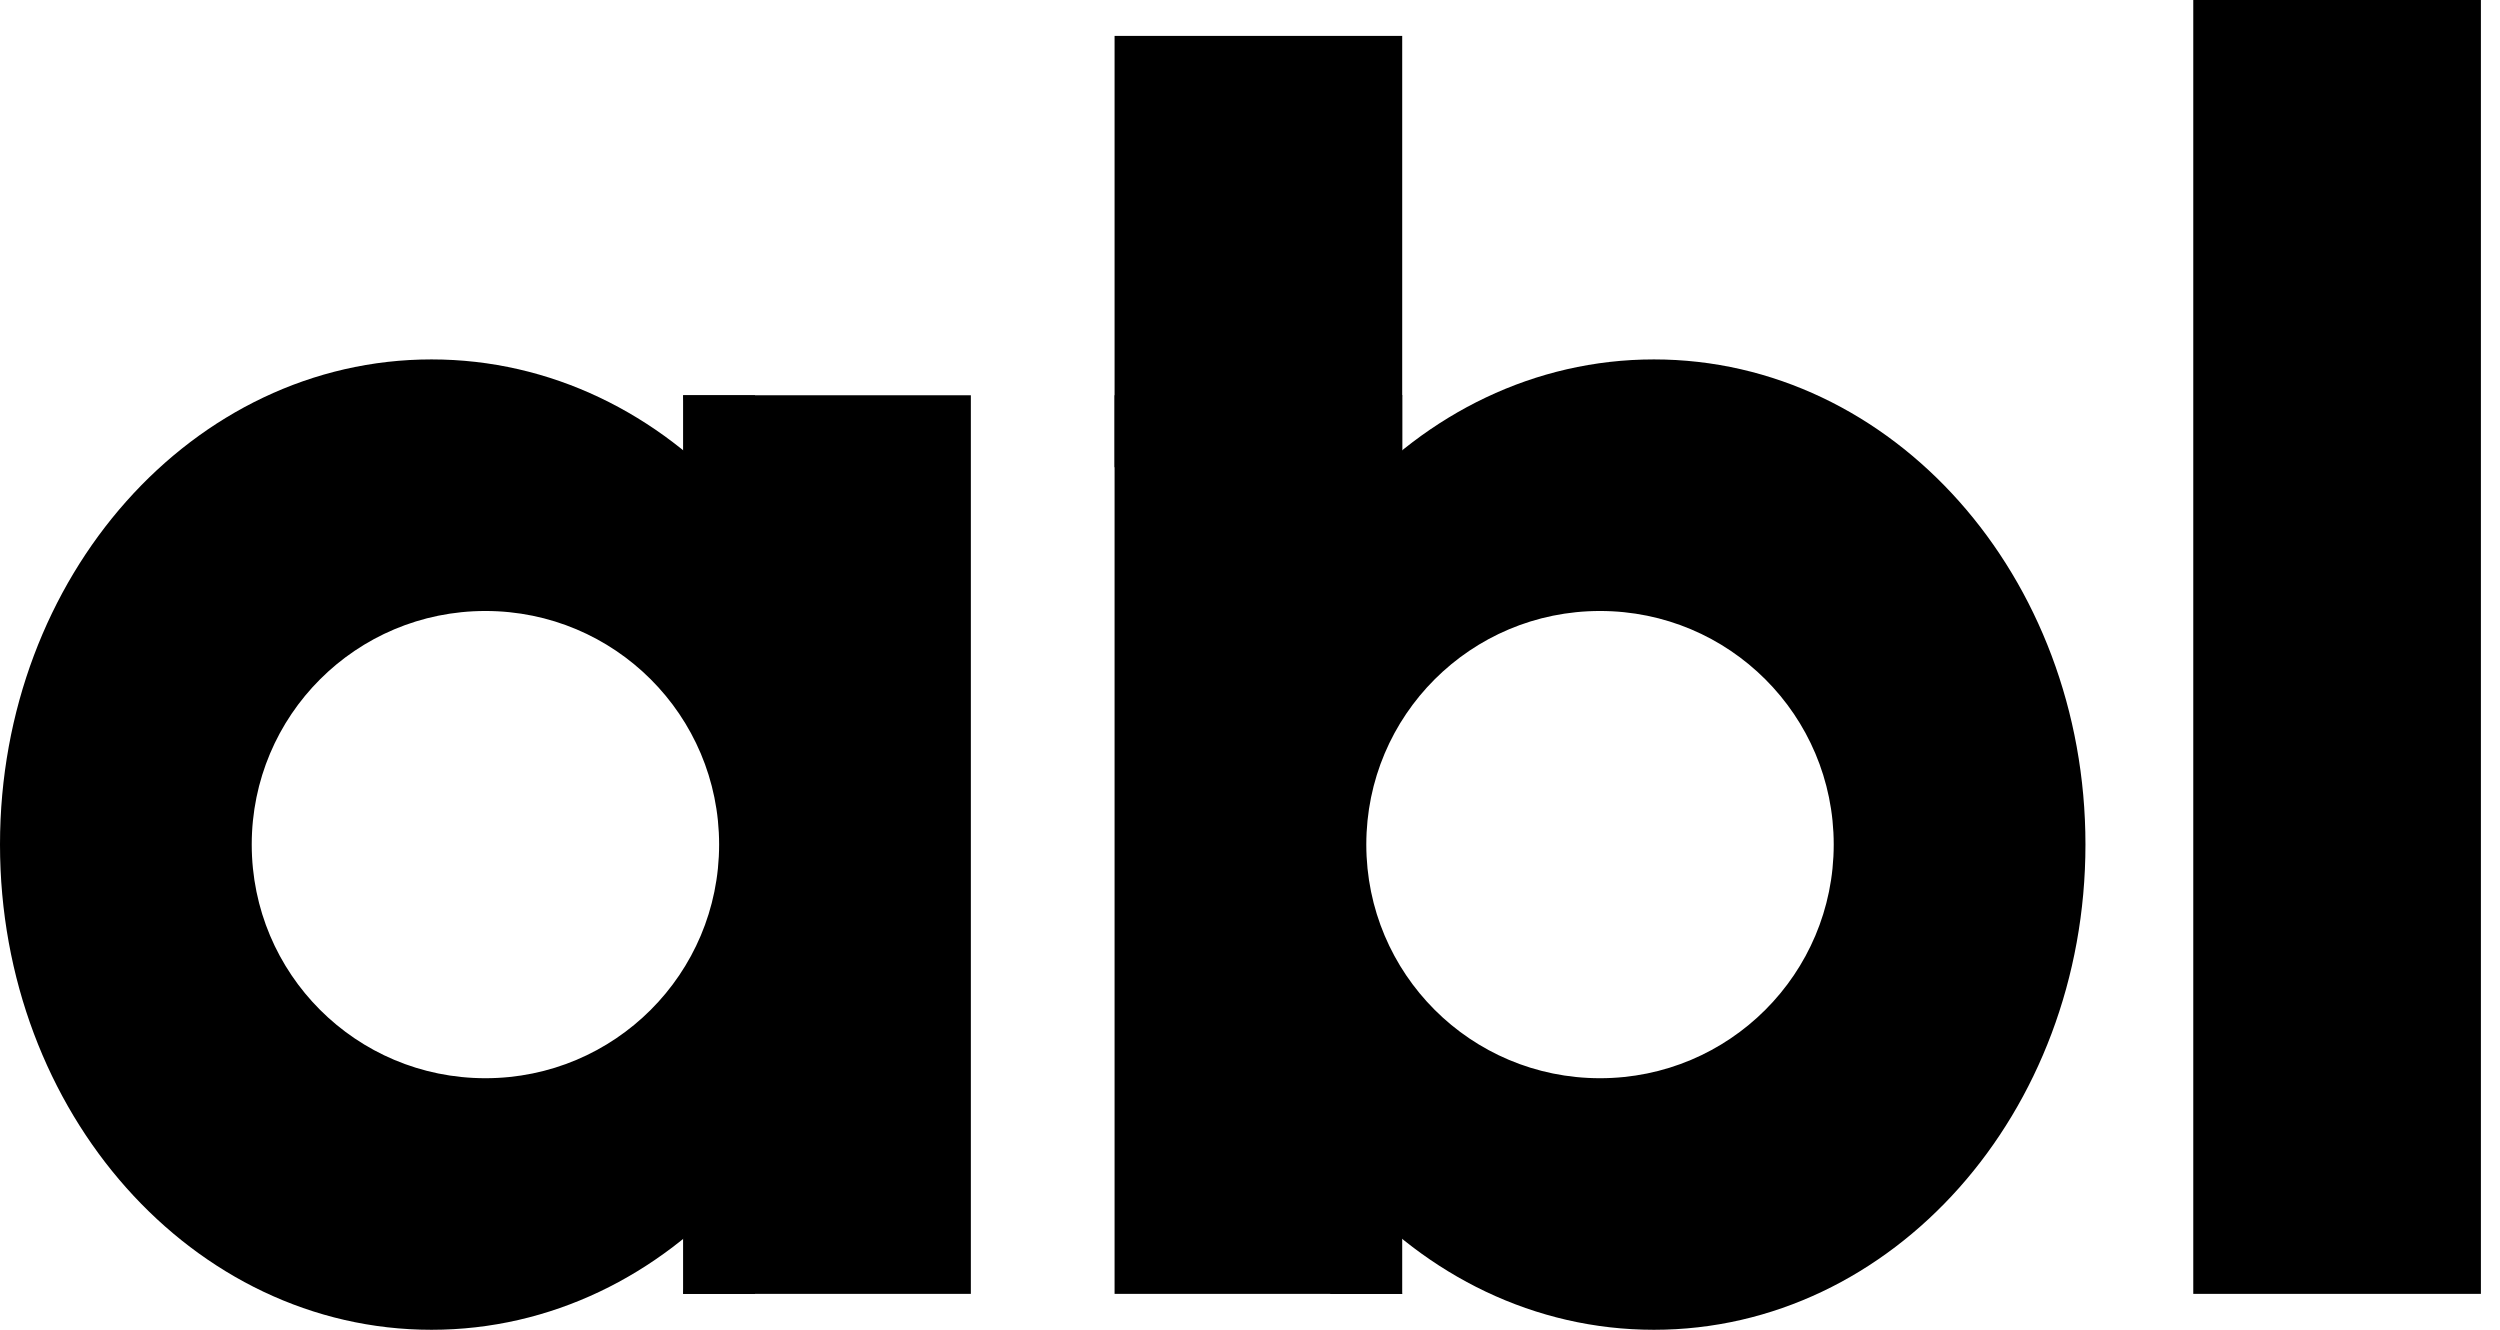 <svg width="94" height="50" viewBox="0 0 94 50" fill="none" xmlns="http://www.w3.org/2000/svg">
<g clip-path="url(#clip0_82_278)">
<path d="M82.467 0H93.282V48.65H82.467V0Z" fill="black"/>
<path d="M41.908 1.35H52.723V17.568H41.908V1.35Z" fill="black"/>
<path d="M25.684 14.863L28.389 32.432L25.684 48.65H36.504V14.863H25.684Z" fill="black"/>
<path d="M52.723 48.65L50.018 31.082L52.723 14.863H41.908V48.65H52.723Z" fill="black"/>
<path fill-rule="evenodd" clip-rule="evenodd" d="M16.225 50C7.253 50 0 41.843 0 31.754C0 21.671 7.253 13.514 16.225 13.514C25.196 13.514 32.444 21.671 32.444 31.754C32.444 41.843 25.196 50 16.225 50ZM27.039 31.754C27.039 26.896 23.109 22.973 18.252 22.973C13.389 22.973 9.465 26.896 9.465 31.754C9.465 36.617 13.389 40.541 18.252 40.541C23.109 40.541 27.039 36.617 27.039 31.754Z" fill="black"/>
<path fill-rule="evenodd" clip-rule="evenodd" d="M62.188 50C53.216 50 45.963 41.843 45.963 31.754C45.963 21.671 53.216 13.514 62.188 13.514C71.159 13.514 78.413 21.671 78.413 31.754C78.413 41.843 71.159 50 62.188 50ZM68.948 31.754C68.948 26.896 65.018 22.973 60.16 22.973C55.303 22.973 51.373 26.896 51.373 31.754C51.373 36.617 55.303 40.541 60.16 40.541C65.018 40.541 68.948 36.617 68.948 31.754Z" fill="black"/>
<path d="M25.684 43.246H28.389V48.65H25.684V43.246Z" fill="black"/>
<path d="M50.018 14.863H52.723V20.267H50.018V14.863Z" fill="black"/>
<path d="M25.684 14.863H28.389V20.267H25.684V14.863Z" fill="black"/>
<path d="M50.018 43.246H52.723V48.65H50.018V43.246Z" fill="black"/>
</g>
<defs>
<clipPath id="clip0_82_278">
<rect width="93.282" height="50" fill="white"/>
</clipPath>
</defs>
</svg>
